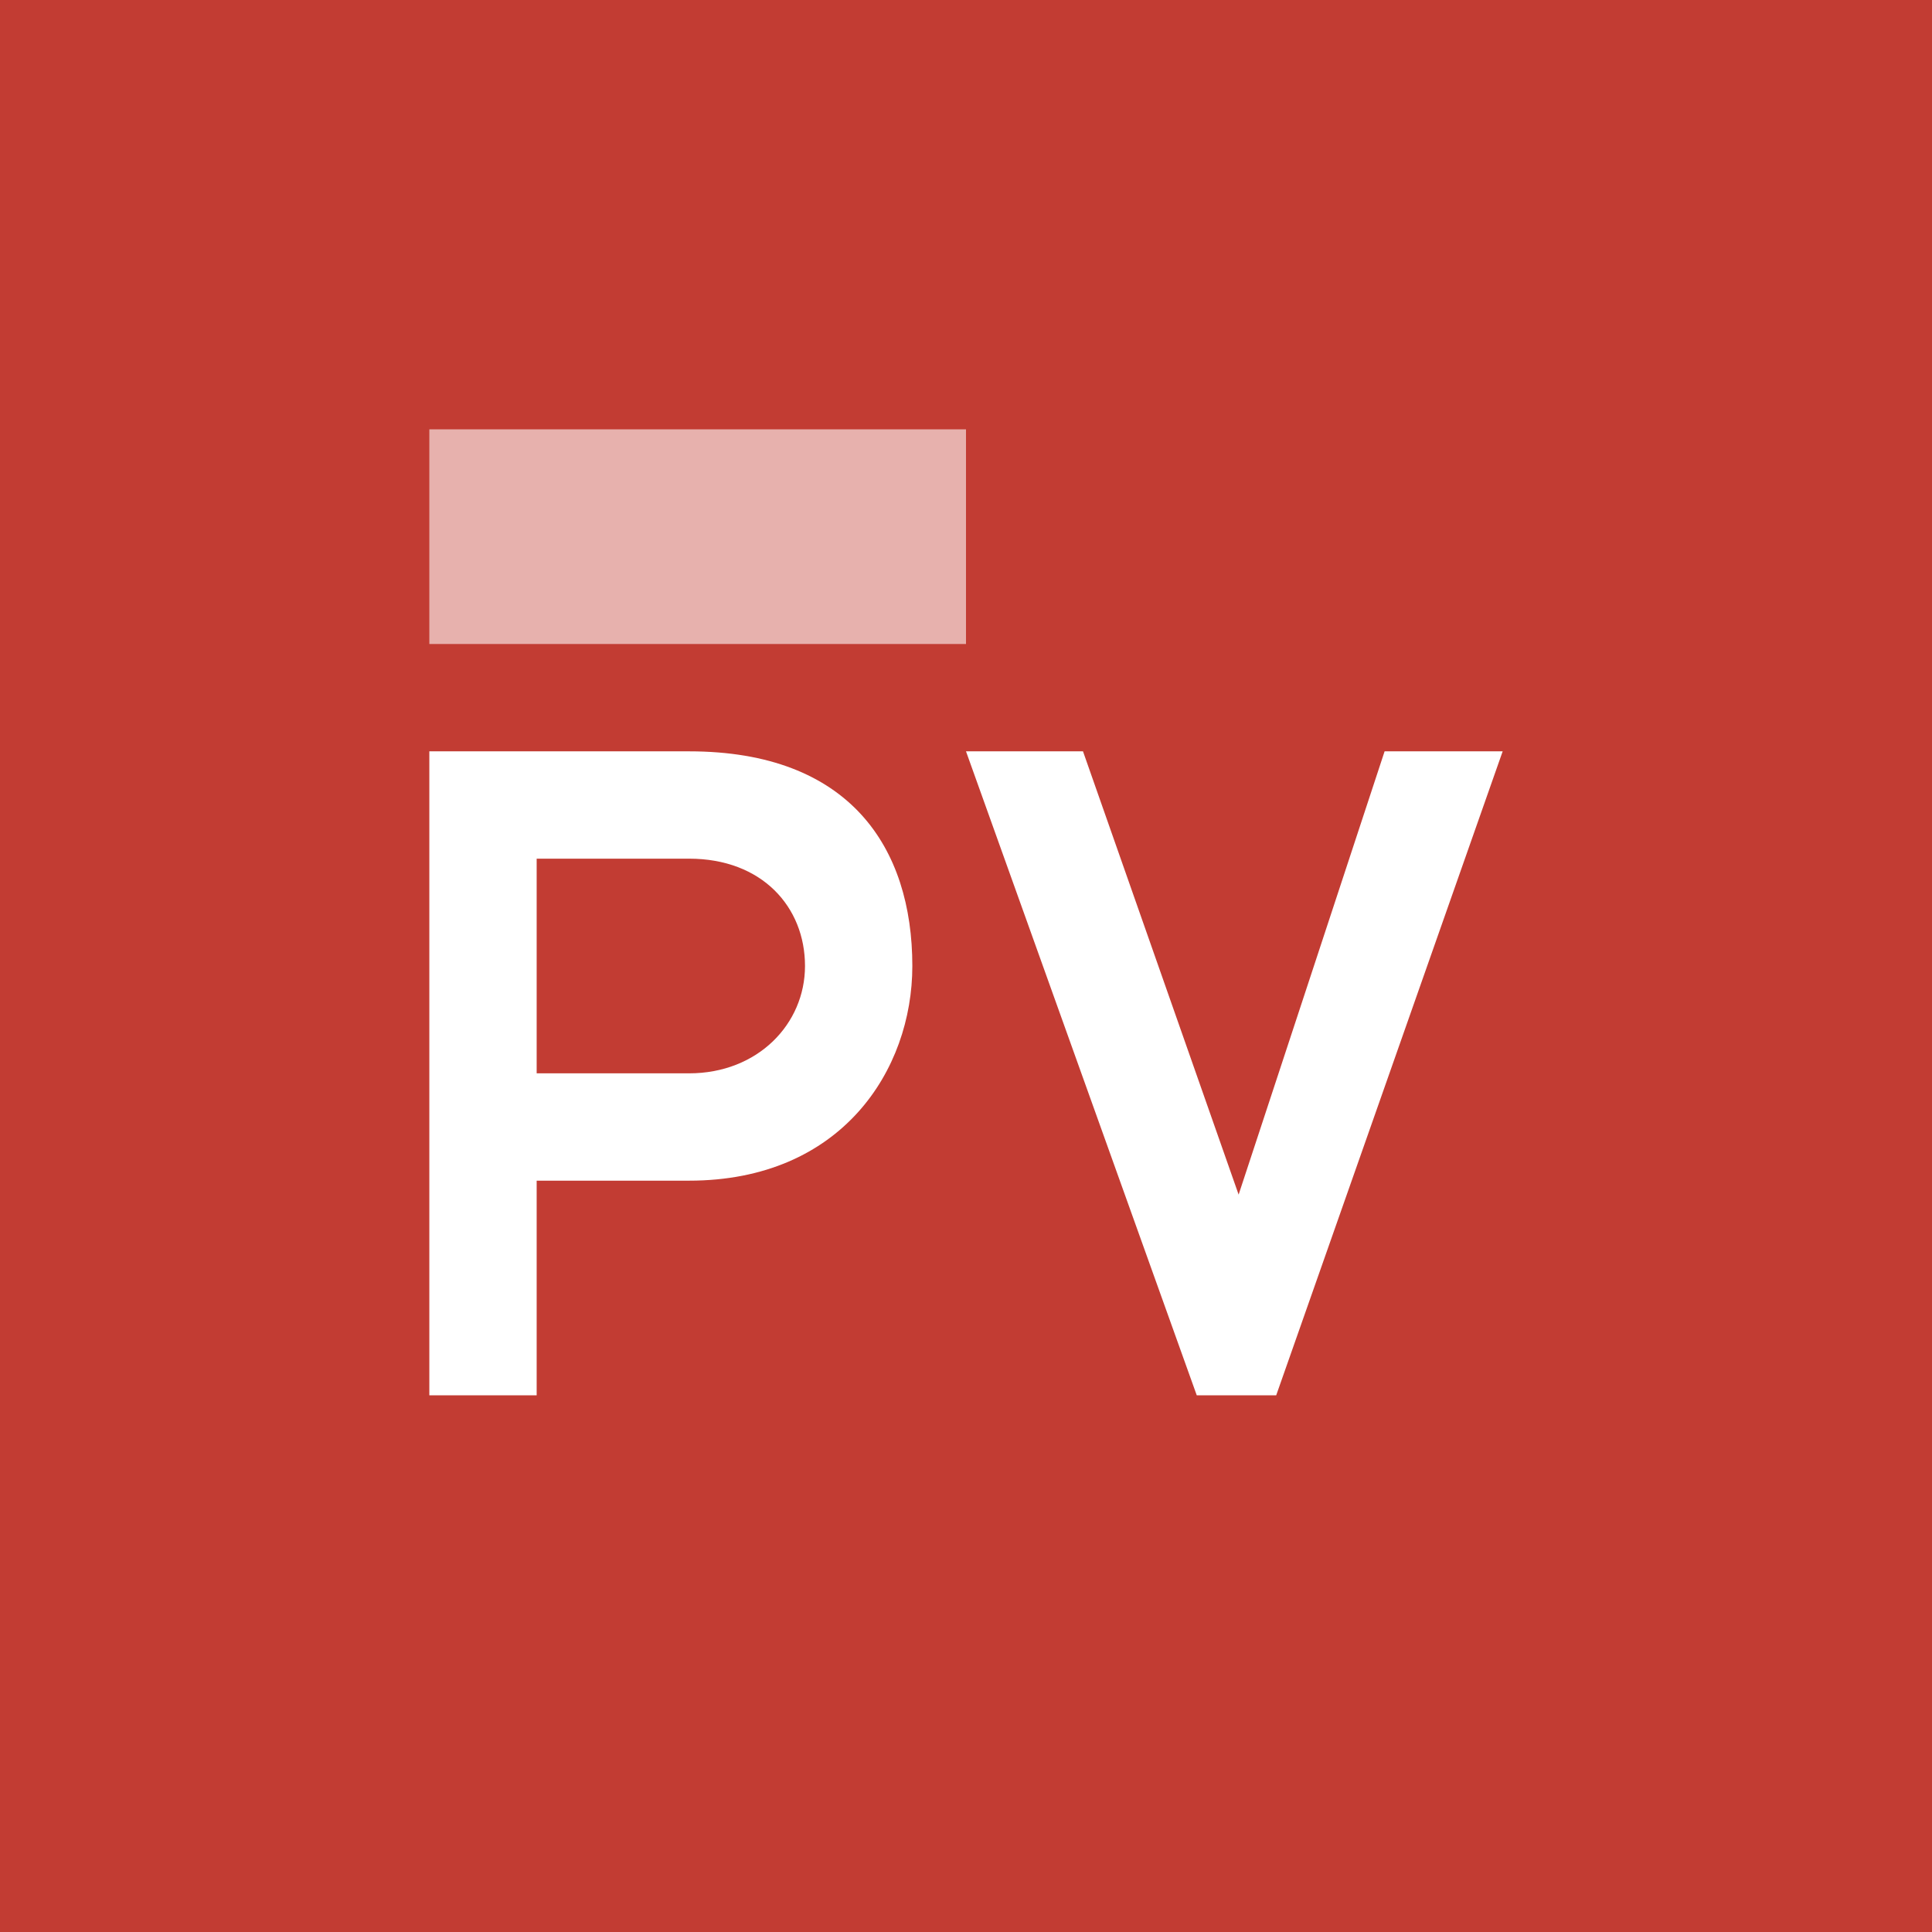 <!-- by TradingView --><svg width="18" height="18" viewBox="0 0 18 18" xmlns="http://www.w3.org/2000/svg"><path fill="#C23C33" d="M0 0h18v18H0z"/><path d="M10.1 7H9l2.15 6h.74L14 7h-1.1l-1.36 4.13L10.09 7ZM6.42 7c1.5 0 2.08.9 2.08 2 0 .97-.66 2-2.08 2H5v2H4V7h2.42ZM5 10h1.42c.64 0 1.08-.46 1.08-1 0-.55-.4-1-1.08-1H5v2Z" fill="#fff"/><path fill="#fff" fill-opacity=".6" d="M4 4h5v2H4z"/></svg>